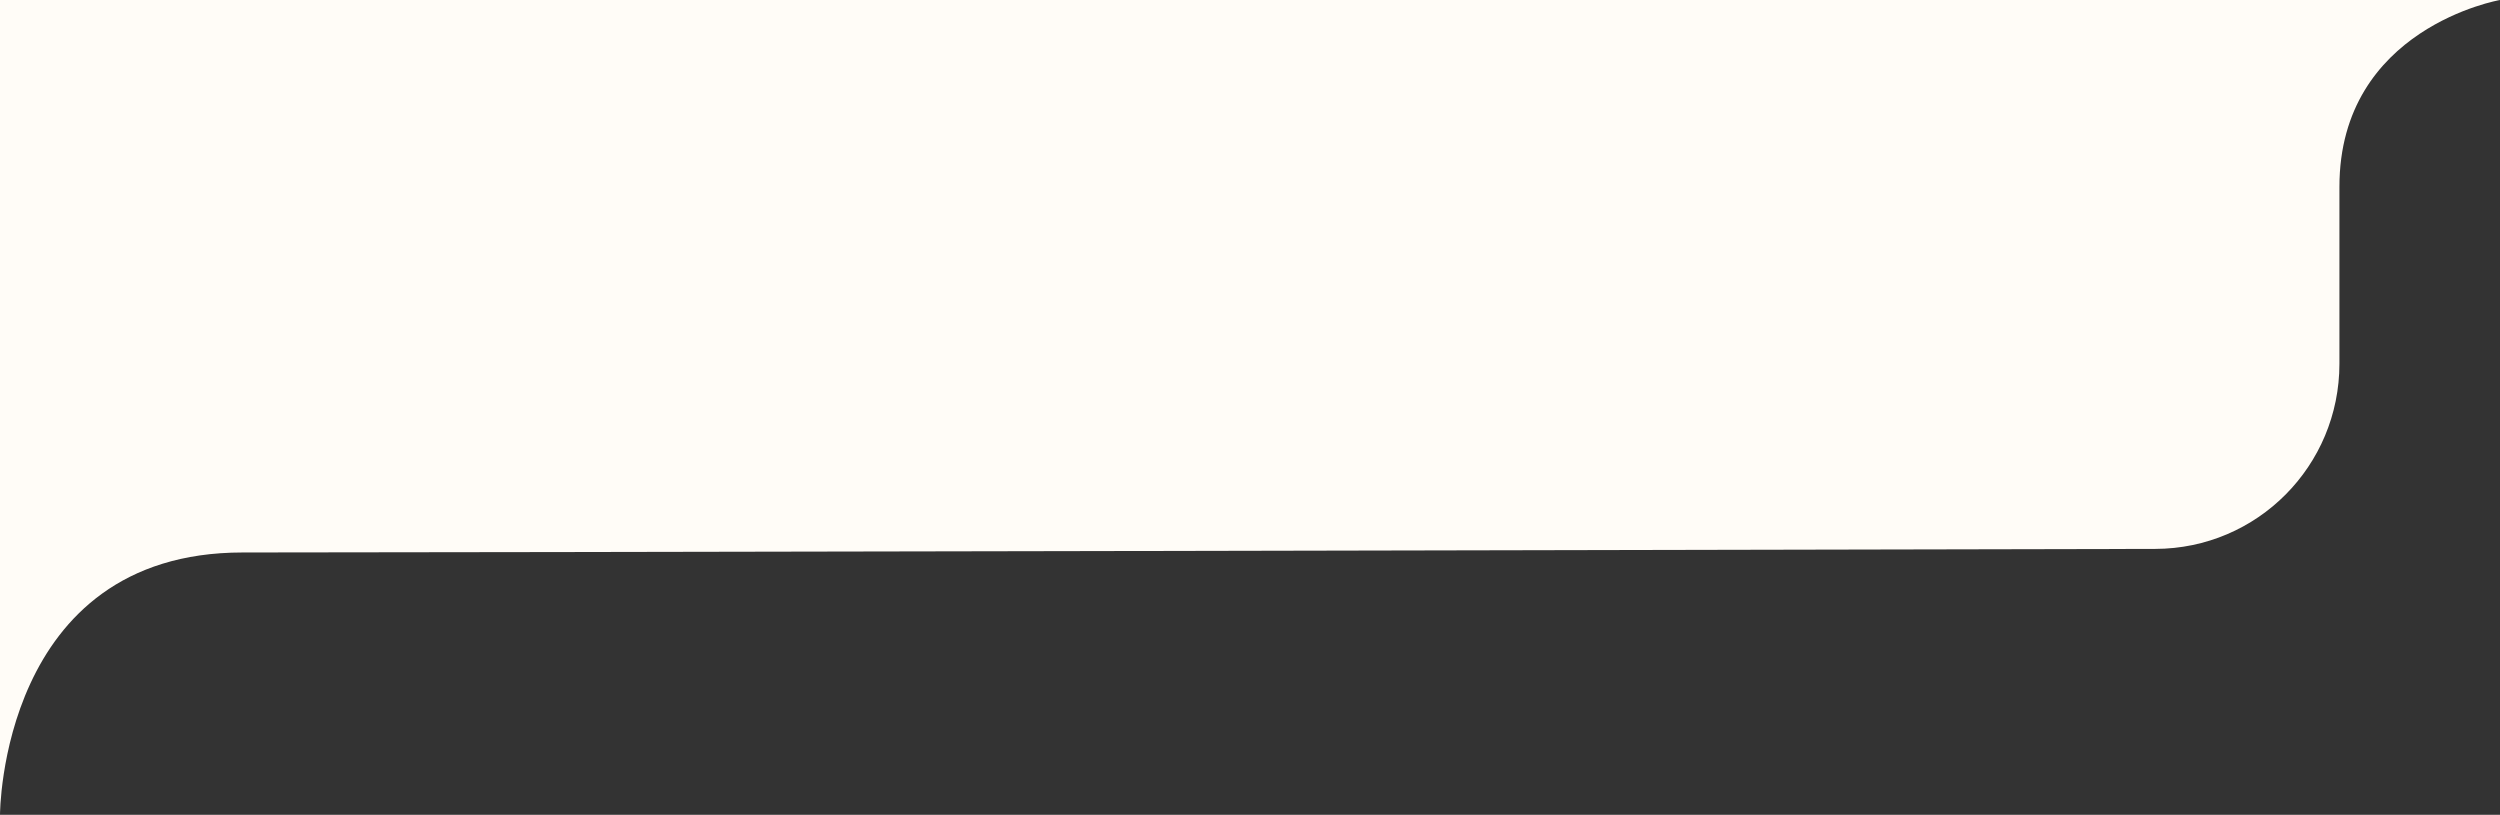 <?xml version="1.0" encoding="UTF-8"?> <svg xmlns="http://www.w3.org/2000/svg" width="270" height="88" viewBox="0 0 270 88" fill="none"><rect x="0" y="0" width="270" height="88" fill="#333333" stroke="none"/><path d="M0 0H252.658H270C270 0 252.658 3.005 252.658 20.176C252.658 26.605 252.658 33.295 252.658 39.284C252.658 50.313 243.794 59.258 232.766 59.282C181.667 59.39 48.261 59.668 26.193 59.668C0 59.668 0 88 0 88V59.668V0Z" fill="#FFFCF7"></path></svg> 
